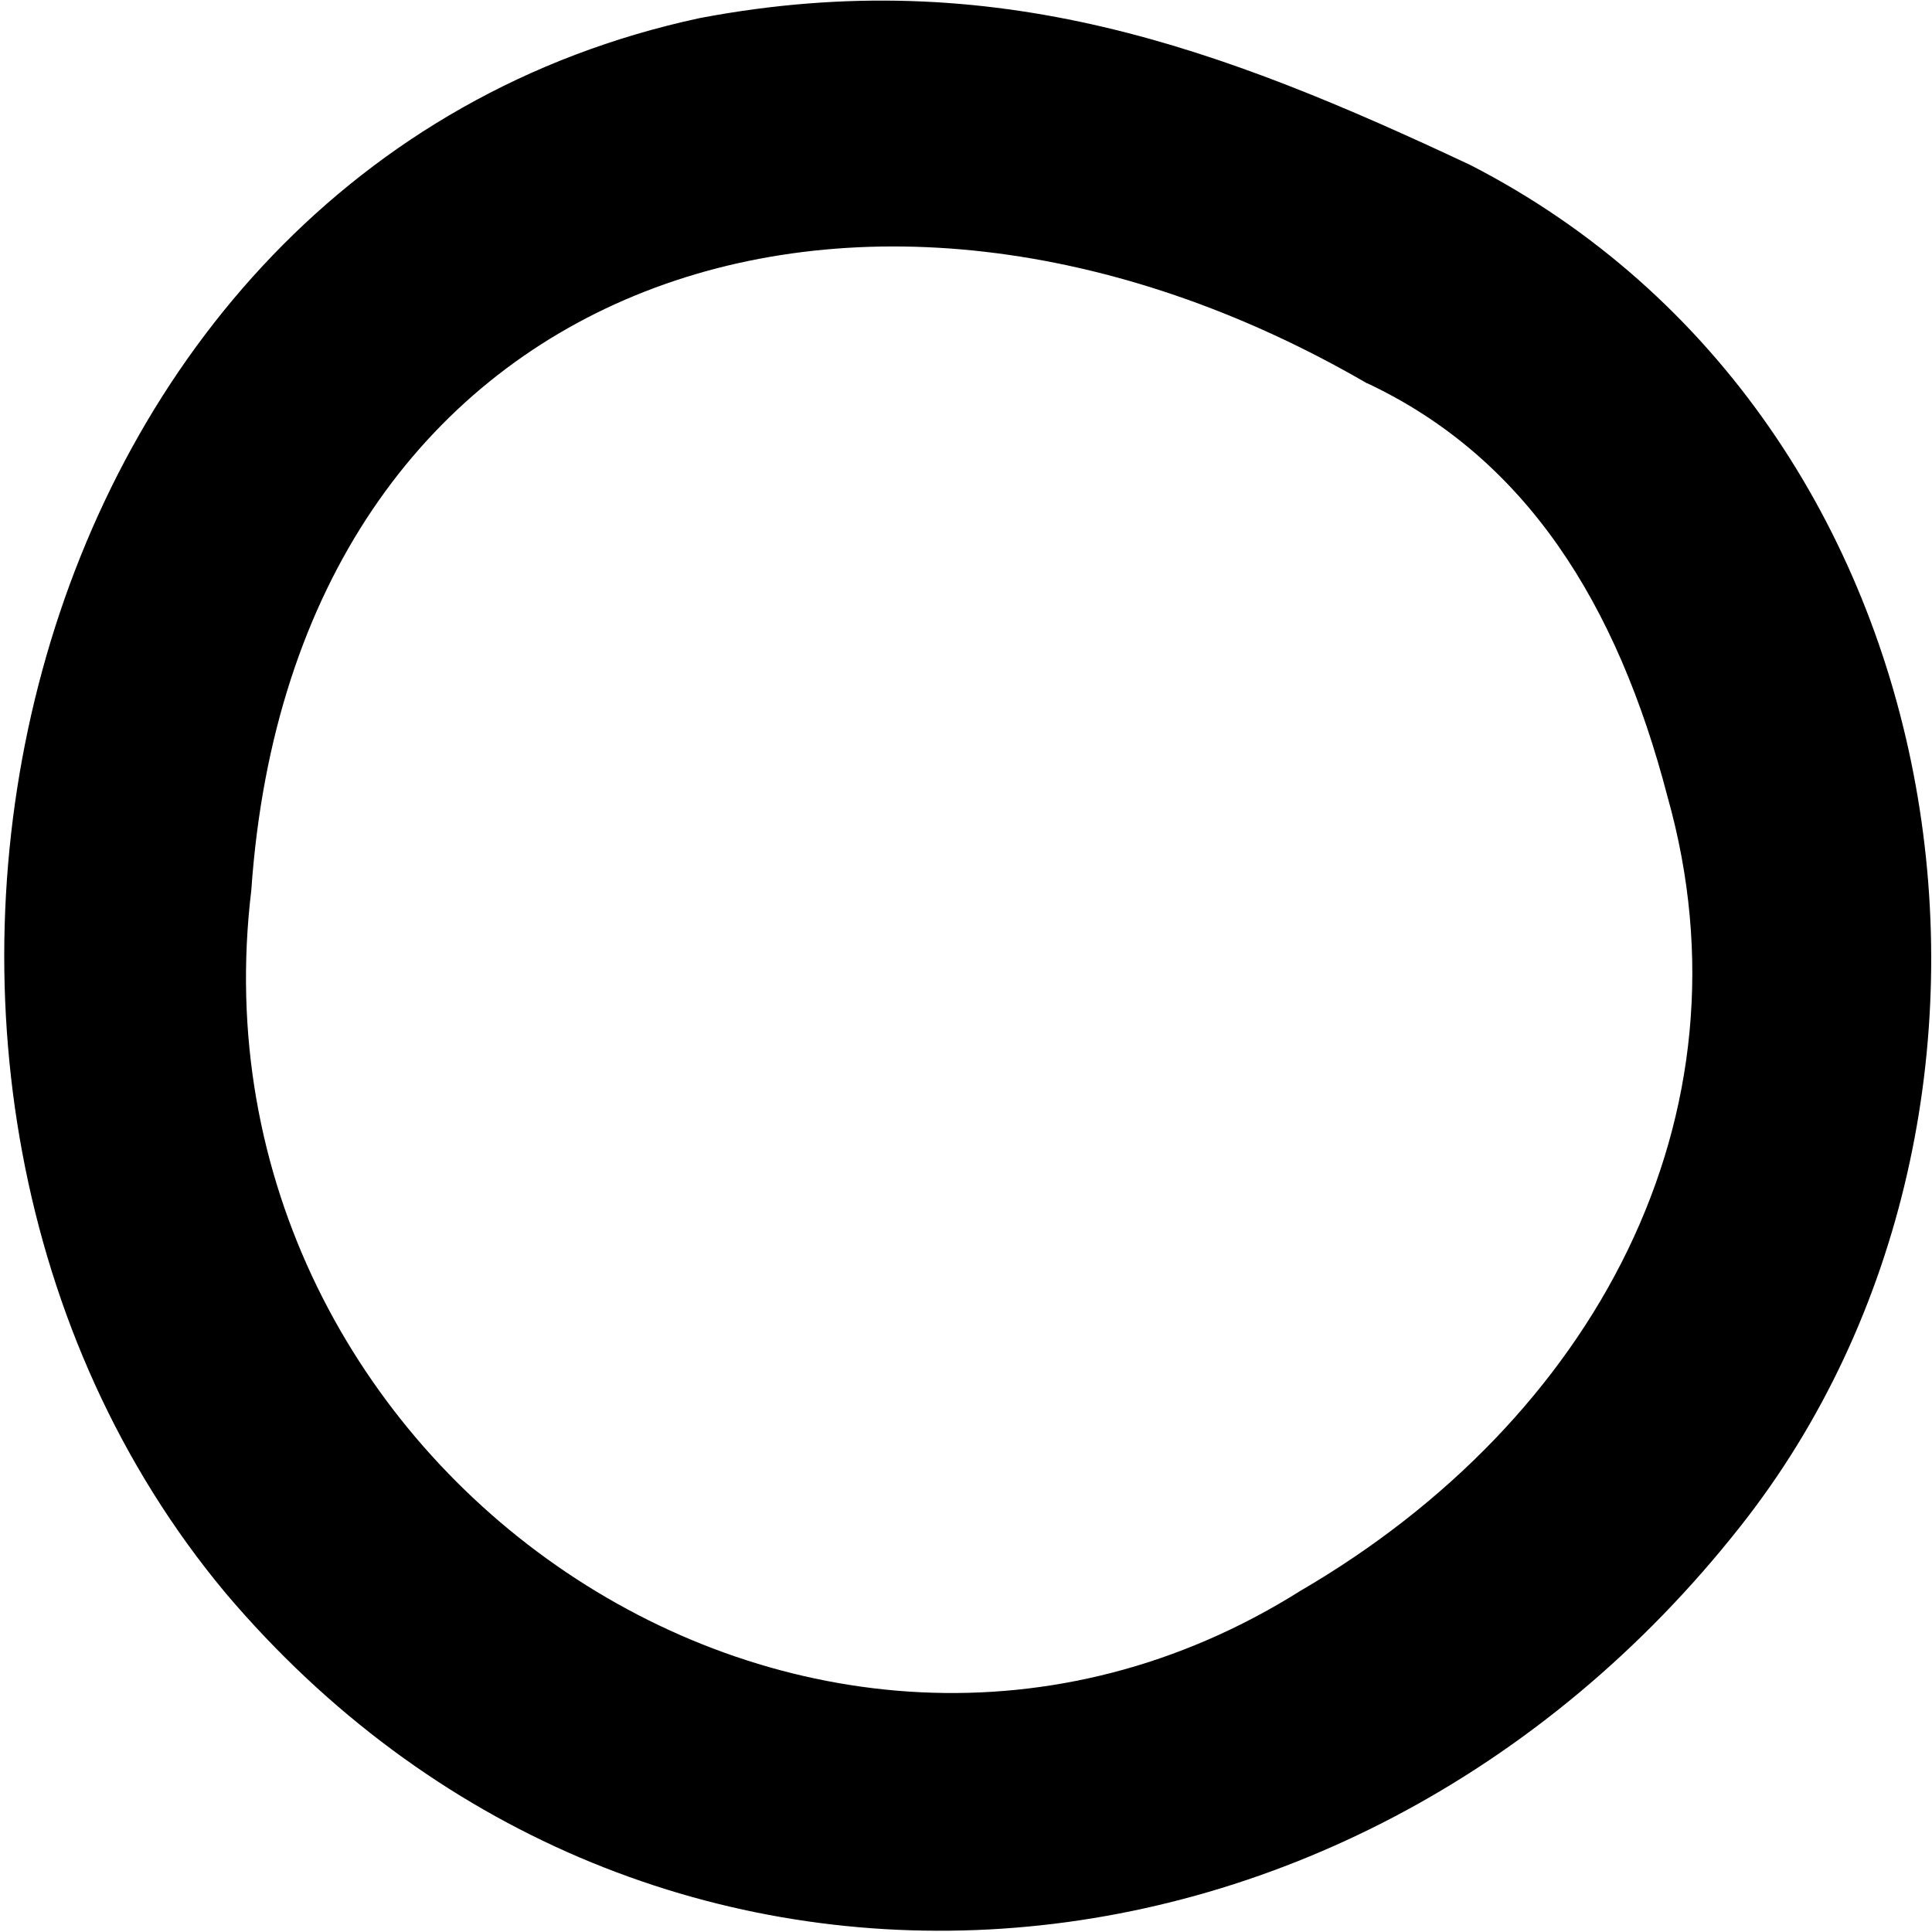 <svg xmlns="http://www.w3.org/2000/svg" viewBox="0 0 512 512"><!--! Font Awesome Pro 7.0.0 by @fontawesome - https://fontawesome.com License - https://fontawesome.com/license (Commercial License) Copyright 2025 Fonticons, Inc. --><path fill="currentColor" d="M185.4 4.8C263.9-10.1 324.2 13 389.6 43.7 521.9 111.6 548.3 294.2 461.3 404.4 356.6 537.4 168.6 550.6 59.8 422.2-53.1 286.9 1.3 44.4 185.4 4.8zm176.9 96.8c-134.3-78-284.4-28.9-295.7 134.3-18.5 153.2 148.6 267.1 278 185.7 77.6-45.2 121.3-125.4 97.3-210.5-13.3-51.1-37.5-89.7-79.5-109.5z"/></svg>